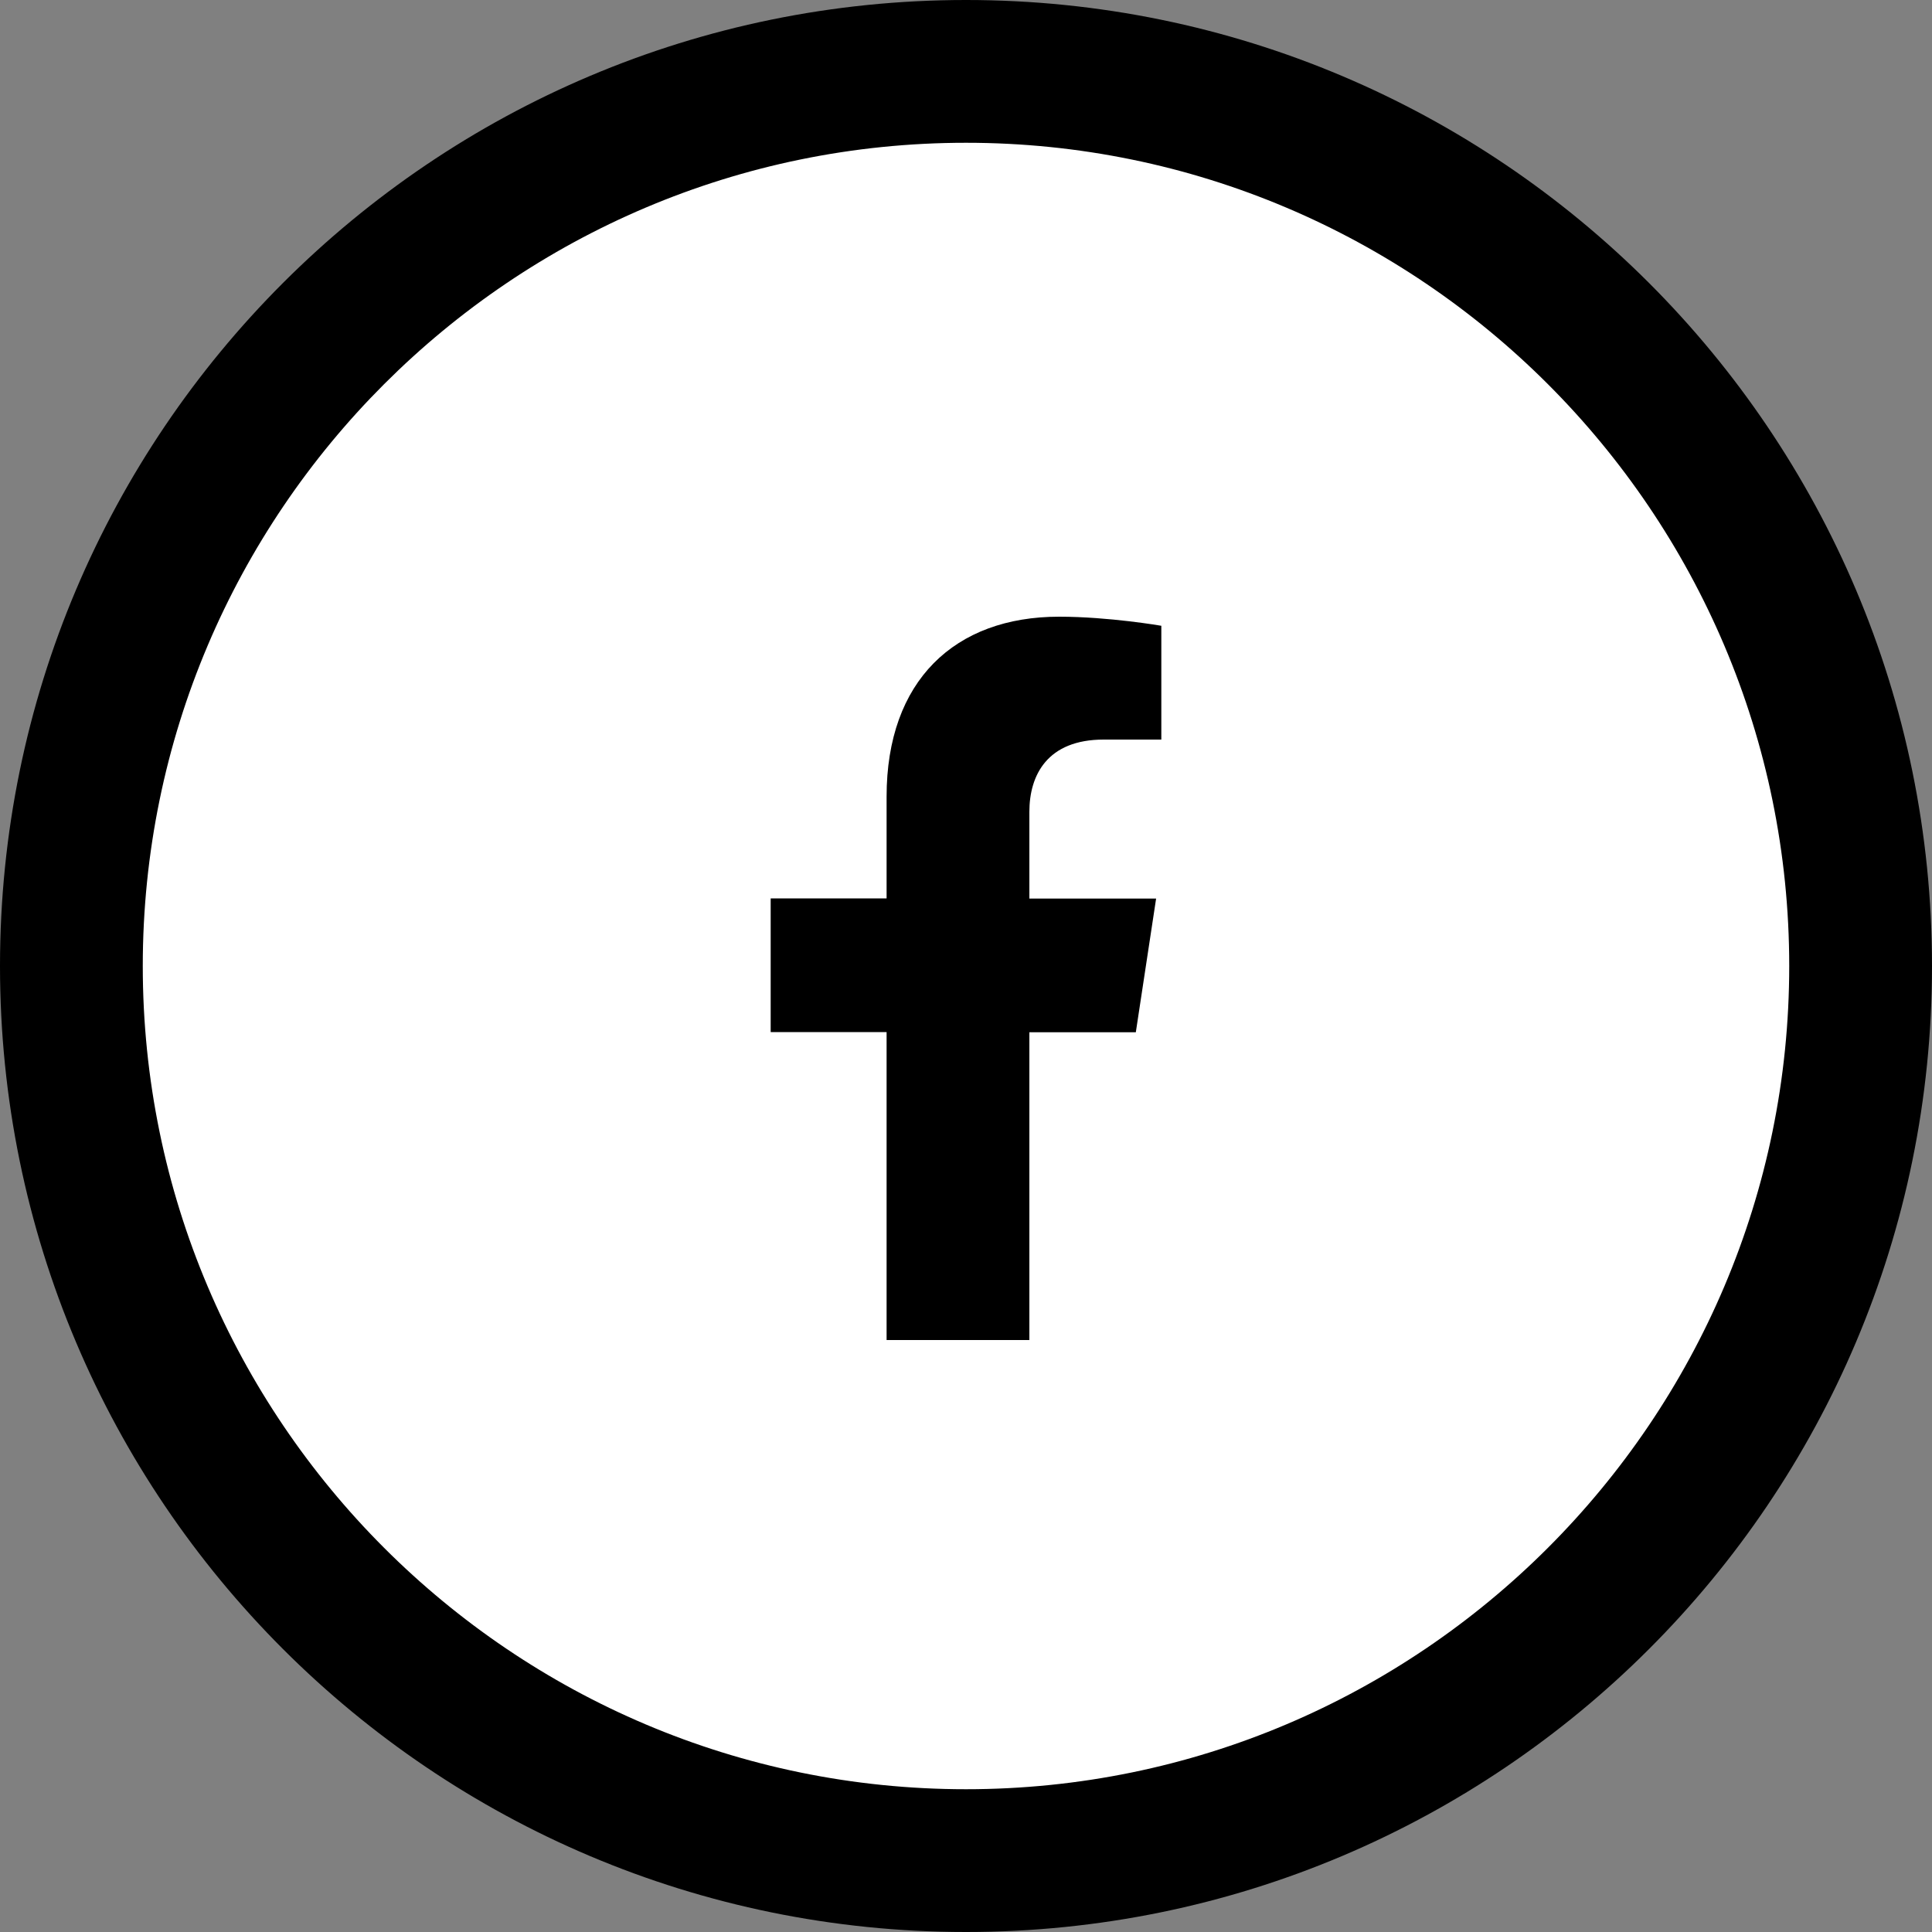 <?xml version="1.0" encoding="utf-8"?>
<!-- Generator: Adobe Illustrator 27.5.0, SVG Export Plug-In . SVG Version: 6.00 Build 0)  -->
<svg version="1.1" id="Layer_3" xmlns="http://www.w3.org/2000/svg" xmlns:xlink="http://www.w3.org/1999/xlink" x="0px" y="0px"
	 viewBox="0 0 1000 1000" style="enable-background:new 0 0 1000 1000;" xml:space="preserve">
<rect x="0" y="0" width="1000" height="1000" fill="#808080" stroke="none"/>
<style type="text/css">
	.st0{fill:#FFFFFF;}
</style>
<g>
	<g>
		<g>
			<circle class="st0" cx="500" cy="500" r="475"/>
		</g>
	</g>
	<g>
		<path d="M500,73.9C735,73.9,926.1,265,926.1,500S735,926.1,500,926.1S73.9,735,73.9,500S265,73.9,500,73.9 M500,0
			C223.9,0,0,223.9,0,500s223.9,500,500,500c276.1,0,500-223.9,500-500S776.1,0,500,0L500,0z"/>
	</g>
	<g>
		<path d="M458.9,693.6h73.9V534.3h55.1l10.5-69.2h-65.6v-44.9c0-18.9,9.2-37.4,38.5-37.4h29.8v-58.9c0,0-27.1-4.7-52.9-4.7
			c-54,0-89.3,33.1-89.3,93.1v52.7h-60v69.2h60V693.6z"/>
	</g>
</g>
</svg>

